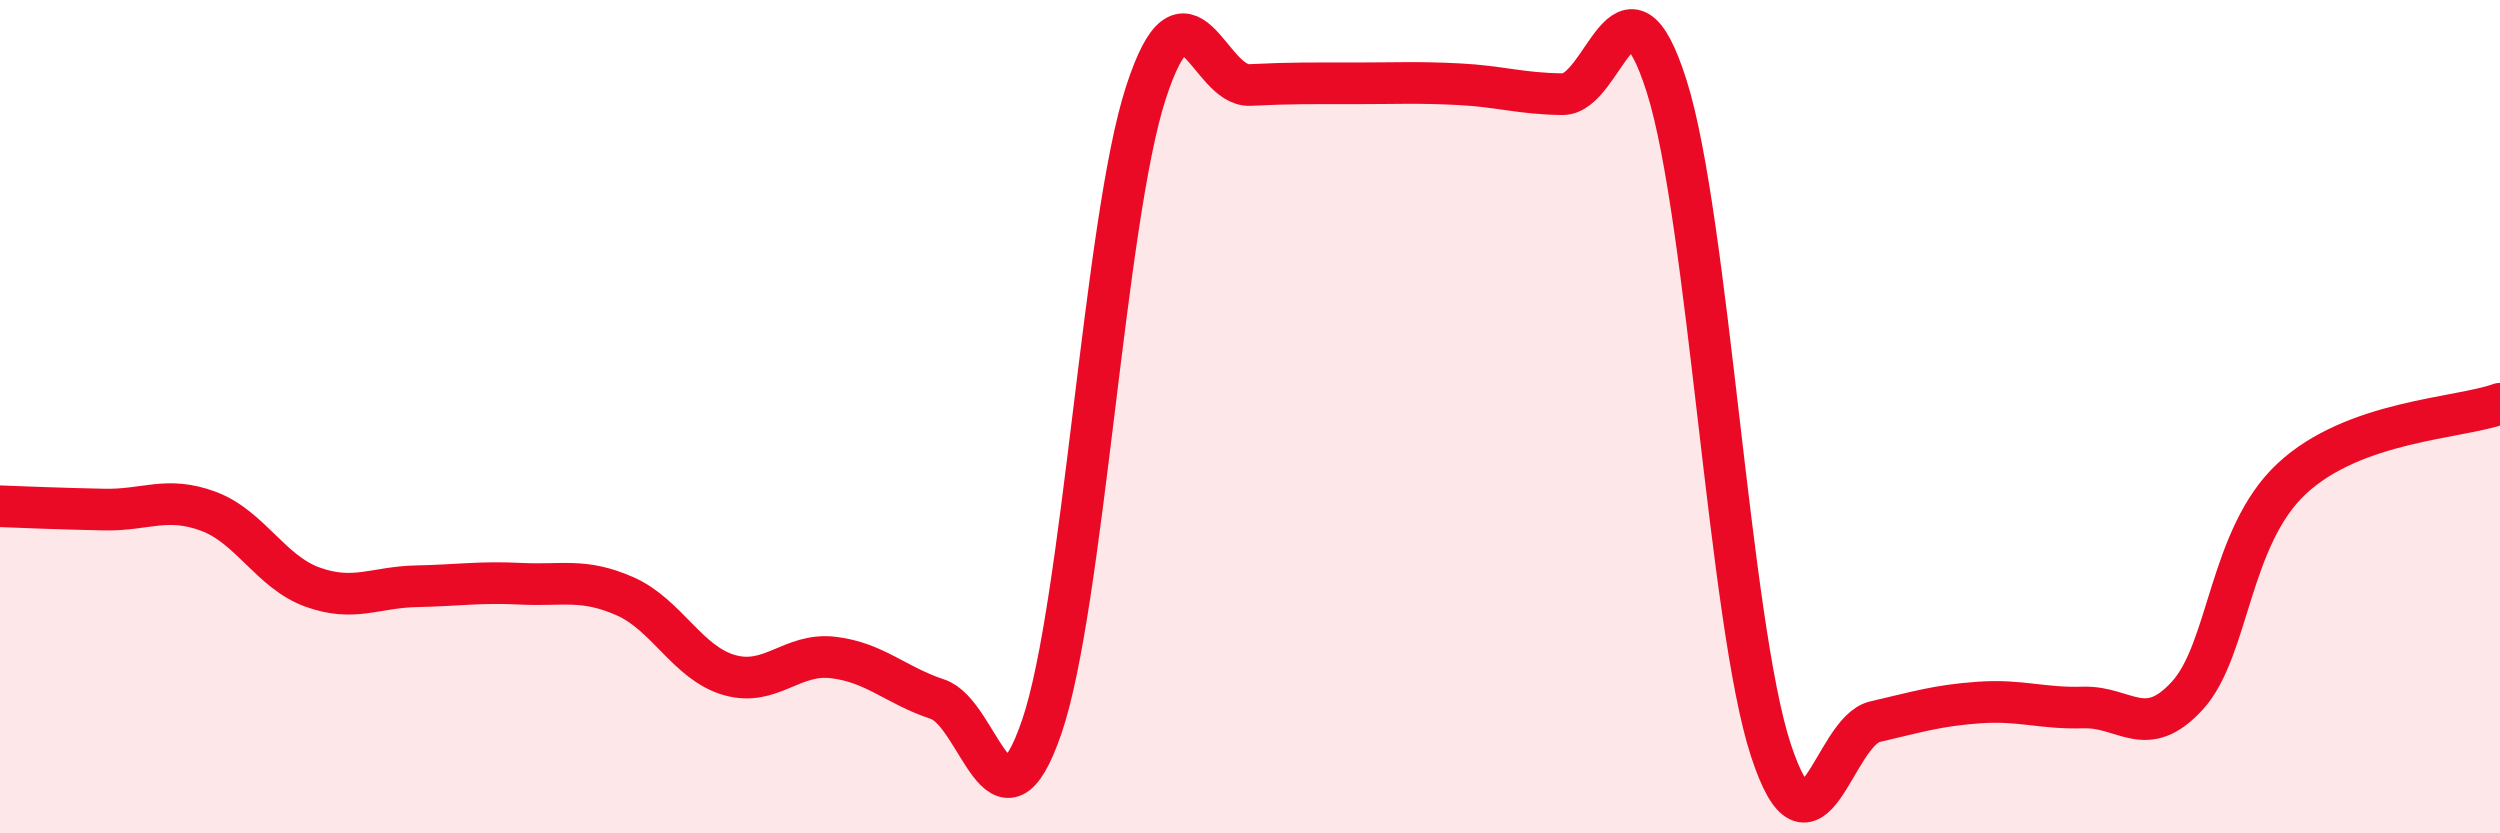 
    <svg width="60" height="20" viewBox="0 0 60 20" xmlns="http://www.w3.org/2000/svg">
      <path
        d="M 0,12.15 C 0.5,12.17 1.5,12.21 2.5,12.23 C 3.5,12.25 4,11.9 5,12.27 C 6,12.64 6.5,13.73 7.5,14.09 C 8.5,14.45 9,14.09 10,14.07 C 11,14.05 11.5,13.96 12.5,14.01 C 13.5,14.06 14,13.87 15,14.31 C 16,14.75 16.5,15.91 17.5,16.2 C 18.5,16.49 19,15.66 20,15.78 C 21,15.9 21.5,16.45 22.5,16.78 C 23.5,17.11 24,20.36 25,17.45 C 26,14.54 26.5,5.31 27.5,2.23 C 28.5,-0.85 29,2.09 30,2.04 C 31,1.99 31.5,2 32.5,2 C 33.5,2 34,1.97 35,2.02 C 36,2.07 36.5,2.25 37.5,2.26 C 38.5,2.27 39,-1.08 40,2.07 C 41,5.22 41.5,14.95 42.5,18 C 43.5,21.05 44,17.55 45,17.32 C 46,17.09 46.5,16.93 47.5,16.86 C 48.5,16.79 49,17.01 50,16.98 C 51,16.95 51.5,17.79 52.5,16.69 C 53.5,15.59 53.5,12.89 55,11.49 C 56.5,10.09 59,10.05 60,9.69L60 20L0 20Z"
        fill="#EB0A25"
        opacity="0.1"
        stroke-linecap="round"
        stroke-linejoin="round"
      />
      <path
        d="M 0,12.15 C 0.5,12.17 1.5,12.21 2.5,12.23 C 3.5,12.25 4,11.9 5,12.27 C 6,12.64 6.5,13.73 7.5,14.09 C 8.5,14.45 9,14.09 10,14.07 C 11,14.05 11.5,13.96 12.5,14.01 C 13.5,14.06 14,13.87 15,14.31 C 16,14.75 16.5,15.91 17.5,16.2 C 18.5,16.49 19,15.66 20,15.78 C 21,15.9 21.5,16.45 22.5,16.78 C 23.5,17.11 24,20.36 25,17.45 C 26,14.54 26.5,5.31 27.5,2.23 C 28.5,-0.85 29,2.09 30,2.04 C 31,1.99 31.5,2 32.5,2 C 33.5,2 34,1.97 35,2.02 C 36,2.07 36.5,2.25 37.5,2.26 C 38.5,2.27 39,-1.08 40,2.07 C 41,5.22 41.5,14.95 42.5,18 C 43.5,21.05 44,17.55 45,17.32 C 46,17.09 46.5,16.93 47.5,16.86 C 48.5,16.79 49,17.01 50,16.98 C 51,16.95 51.5,17.79 52.5,16.69 C 53.5,15.59 53.5,12.89 55,11.49 C 56.5,10.09 59,10.05 60,9.69"
        stroke="#EB0A25"
        stroke-width="1"
        fill="none"
        stroke-linecap="round"
        stroke-linejoin="round"
      />
    </svg>
  